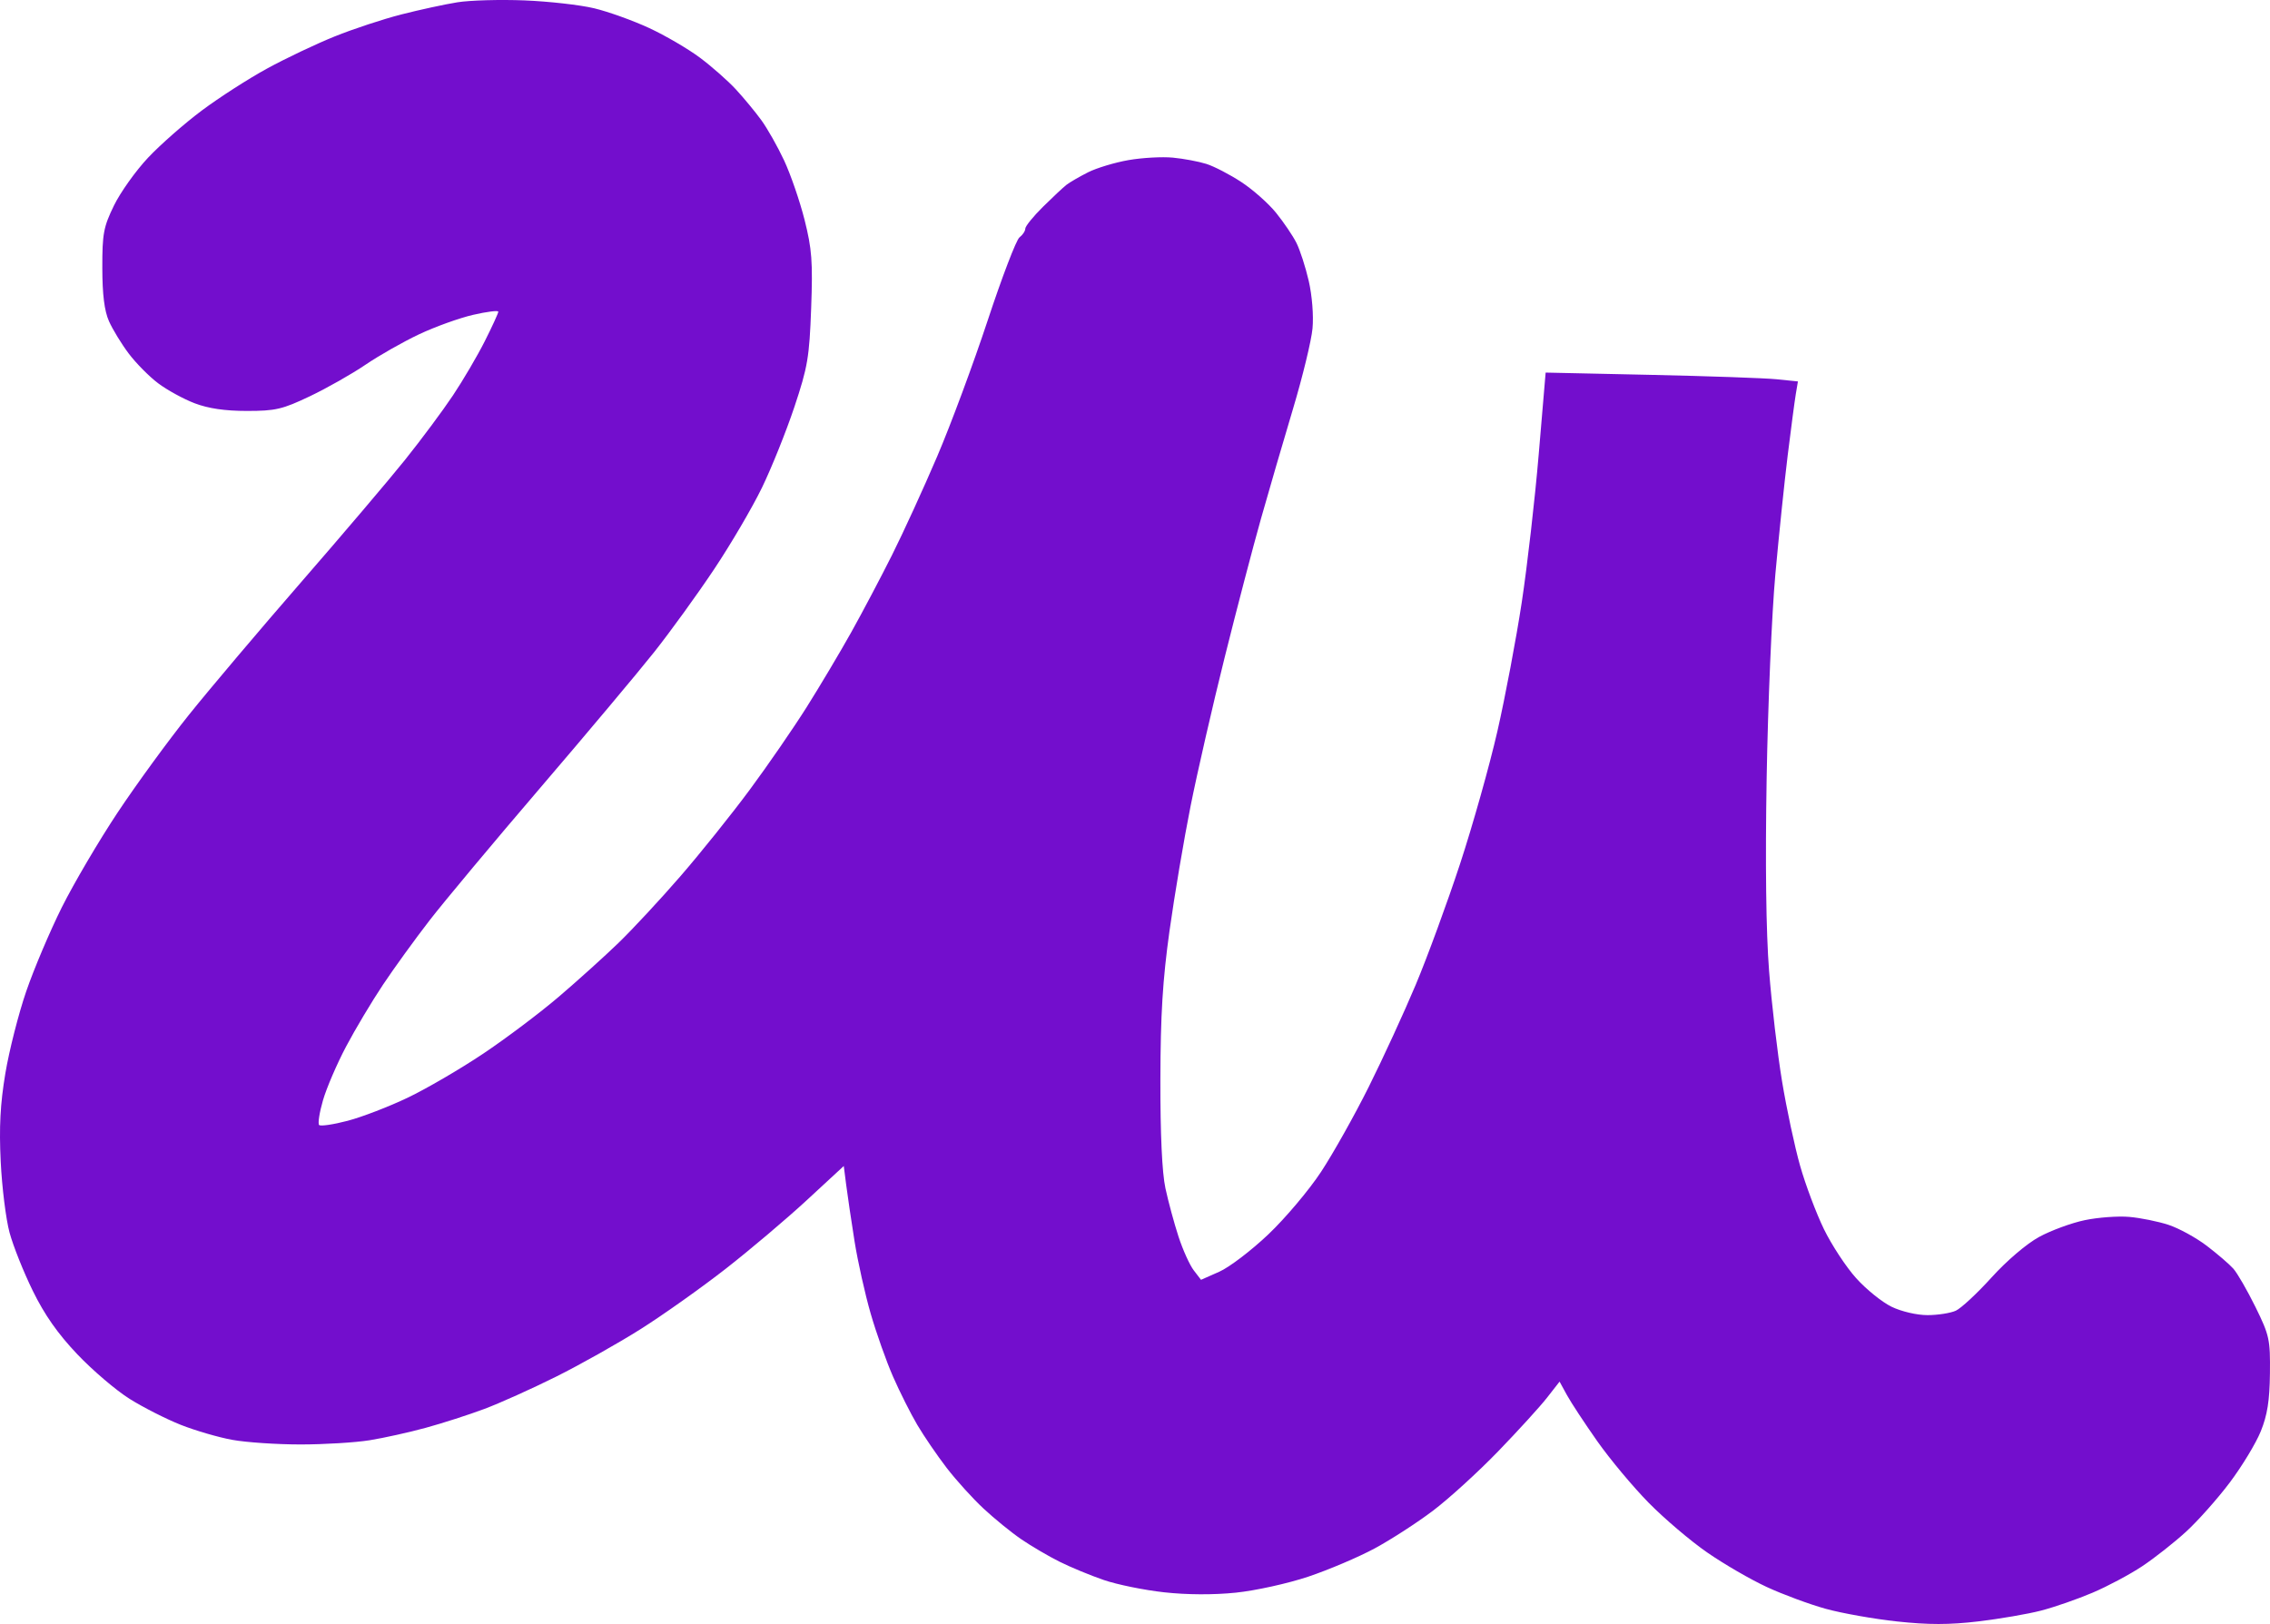 <?xml version="1.0" encoding="UTF-8"?> <svg xmlns="http://www.w3.org/2000/svg" width="109" height="78" viewBox="0 0 109 78" fill="none"><path d="M19.278 0.692C20.16 0.467 21.371 0.204 21.97 0.109C22.569 0.013 24.015 -0.027 25.183 0.019C26.352 0.066 27.859 0.236 28.531 0.398C29.204 0.559 30.389 0.985 31.164 1.343C31.939 1.702 33.04 2.345 33.611 2.772C34.182 3.199 34.958 3.884 35.336 4.294C35.715 4.705 36.263 5.367 36.554 5.767C36.846 6.166 37.34 7.04 37.652 7.708C37.964 8.376 38.406 9.658 38.633 10.557C38.986 11.96 39.032 12.565 38.95 14.806C38.864 17.16 38.783 17.631 38.144 19.547C37.753 20.718 37.054 22.458 36.591 23.416C36.127 24.373 35.088 26.145 34.282 27.352C33.476 28.56 32.185 30.344 31.414 31.317C30.643 32.289 28.186 35.218 25.954 37.825C23.721 40.432 21.323 43.305 20.624 44.209C19.925 45.113 18.917 46.506 18.385 47.304C17.852 48.102 17.057 49.435 16.617 50.267C16.177 51.099 15.679 52.259 15.509 52.845C15.339 53.43 15.256 53.965 15.324 54.034C15.393 54.102 16.01 54.011 16.695 53.831C17.381 53.651 18.677 53.152 19.575 52.723C20.474 52.293 22.104 51.343 23.198 50.61C24.293 49.877 25.926 48.648 26.828 47.877C27.729 47.108 29.018 45.945 29.691 45.295C30.364 44.644 31.701 43.206 32.662 42.097C33.623 40.989 35.123 39.118 35.996 37.938C36.868 36.76 38.102 34.968 38.738 33.958C39.374 32.947 40.332 31.337 40.868 30.379C41.403 29.422 42.286 27.75 42.83 26.664C43.374 25.578 44.35 23.446 45 21.925C45.65 20.405 46.742 17.463 47.427 15.389C48.112 13.314 48.798 11.52 48.952 11.402C49.106 11.284 49.232 11.095 49.232 10.981C49.232 10.867 49.612 10.398 50.076 9.938C50.54 9.479 51.049 9.002 51.208 8.878C51.366 8.755 51.834 8.484 52.247 8.275C52.661 8.067 53.536 7.803 54.192 7.689C54.849 7.575 55.805 7.522 56.317 7.571C56.83 7.62 57.553 7.755 57.925 7.872C58.297 7.989 59.053 8.381 59.605 8.743C60.157 9.104 60.907 9.768 61.271 10.218C61.635 10.668 62.075 11.316 62.248 11.658C62.421 11.999 62.689 12.826 62.843 13.495C63.004 14.194 63.081 15.164 63.024 15.775C62.97 16.361 62.547 18.102 62.085 19.644C61.623 21.187 60.934 23.55 60.554 24.896C60.173 26.242 59.387 29.245 58.807 31.569C58.227 33.894 57.49 37.108 57.169 38.714C56.849 40.319 56.393 43.017 56.157 44.71C55.828 47.067 55.725 48.739 55.719 51.849C55.714 54.478 55.799 56.321 55.961 57.072C56.098 57.71 56.381 58.755 56.589 59.393C56.797 60.031 57.126 60.759 57.319 61.011L57.67 61.469L58.548 61.08C59.03 60.867 60.092 60.057 60.907 59.282C61.722 58.507 62.86 57.156 63.437 56.279C64.013 55.402 65.043 53.568 65.724 52.202C66.405 50.837 67.419 48.632 67.977 47.304C68.535 45.975 69.492 43.365 70.105 41.502C70.717 39.64 71.525 36.767 71.902 35.118C72.278 33.469 72.804 30.684 73.071 28.928C73.337 27.173 73.704 23.973 73.886 21.816L74.218 17.895L79.255 18.004C82.025 18.064 84.751 18.159 85.312 18.216L86.332 18.32L86.229 18.933C86.173 19.271 85.999 20.592 85.841 21.868C85.684 23.145 85.418 25.713 85.249 27.575C85.079 29.436 84.891 33.833 84.831 37.345C84.76 41.464 84.801 44.76 84.947 46.63C85.071 48.224 85.351 50.611 85.57 51.935C85.788 53.258 86.179 55.086 86.438 55.996C86.696 56.907 87.211 58.274 87.58 59.034C87.95 59.794 88.645 60.854 89.126 61.388C89.606 61.923 90.372 62.541 90.828 62.763C91.302 62.992 92.041 63.165 92.553 63.165C93.046 63.165 93.658 63.069 93.913 62.953C94.169 62.836 94.942 62.117 95.63 61.356C96.358 60.552 97.316 59.735 97.915 59.409C98.482 59.1 99.468 58.737 100.106 58.604C100.744 58.471 101.705 58.4 102.243 58.447C102.781 58.494 103.629 58.666 104.126 58.829C104.623 58.992 105.449 59.444 105.961 59.834C106.473 60.224 107.049 60.719 107.241 60.935C107.433 61.151 107.911 61.98 108.304 62.778C108.973 64.14 109.015 64.334 108.997 65.969C108.982 67.277 108.873 67.968 108.556 68.748C108.325 69.319 107.656 70.423 107.071 71.202C106.485 71.981 105.54 73.045 104.97 73.567C104.4 74.088 103.451 74.836 102.861 75.228C102.27 75.621 101.197 76.193 100.476 76.499C99.755 76.806 98.644 77.192 98.006 77.357C97.369 77.522 96.008 77.756 94.983 77.877C93.596 78.041 92.603 78.041 91.096 77.879C89.984 77.759 88.438 77.484 87.661 77.269C86.885 77.053 85.615 76.584 84.84 76.225C84.065 75.867 82.778 75.121 81.98 74.568C81.181 74.016 79.915 72.94 79.165 72.177C78.416 71.415 77.307 70.087 76.701 69.226C76.095 68.365 75.439 67.368 75.243 67.01L74.887 66.359L74.284 67.131C73.953 67.556 72.896 68.716 71.936 69.709C70.976 70.702 69.566 71.987 68.803 72.563C68.04 73.14 66.78 73.954 66.003 74.373C65.225 74.792 63.792 75.401 62.819 75.727C61.84 76.055 60.285 76.398 59.342 76.495C58.271 76.605 56.988 76.599 55.9 76.478C54.946 76.373 53.642 76.107 53.003 75.888C52.363 75.669 51.405 75.273 50.874 75.007C50.343 74.742 49.517 74.257 49.039 73.93C48.561 73.603 47.746 72.94 47.228 72.457C46.709 71.974 45.912 71.094 45.456 70.501C45.001 69.909 44.366 68.979 44.045 68.435C43.725 67.891 43.201 66.85 42.882 66.12C42.562 65.391 42.079 64.028 41.808 63.092C41.537 62.155 41.188 60.591 41.033 59.617C40.878 58.643 40.699 57.431 40.634 56.924L40.516 56.003L38.741 57.644C37.765 58.546 36.01 60.031 34.842 60.943C33.673 61.855 31.839 63.156 30.766 63.834C29.693 64.512 27.868 65.539 26.71 66.117C25.552 66.695 23.995 67.395 23.252 67.673C22.508 67.951 21.248 68.357 20.451 68.575C19.654 68.794 18.437 69.064 17.747 69.175C17.056 69.286 15.564 69.377 14.431 69.377C13.299 69.377 11.827 69.278 11.161 69.157C10.495 69.037 9.379 68.711 8.681 68.435C7.983 68.158 6.878 67.597 6.225 67.188C5.572 66.779 4.44 65.813 3.708 65.041C2.775 64.058 2.138 63.149 1.575 61.999C1.133 61.098 0.63 59.838 0.458 59.199C0.285 58.561 0.094 57.028 0.034 55.791C-0.047 54.133 0.012 53.022 0.257 51.554C0.44 50.46 0.891 48.686 1.26 47.612C1.629 46.538 2.398 44.724 2.968 43.58C3.539 42.437 4.742 40.391 5.642 39.035C6.542 37.679 8.09 35.556 9.084 34.318C10.077 33.08 12.497 30.218 14.463 27.957C16.428 25.698 18.672 23.055 19.45 22.085C20.227 21.115 21.262 19.723 21.75 18.991C22.238 18.26 22.927 17.085 23.282 16.38C23.637 15.675 23.927 15.041 23.927 14.971C23.928 14.9 23.385 14.968 22.721 15.121C22.057 15.274 20.888 15.695 20.124 16.056C19.36 16.417 18.203 17.074 17.553 17.516C16.904 17.958 15.703 18.639 14.886 19.029C13.559 19.661 13.235 19.737 11.855 19.737C10.8 19.737 10.004 19.62 9.344 19.368C8.813 19.165 8.027 18.734 7.597 18.411C7.167 18.088 6.531 17.445 6.182 16.982C5.833 16.519 5.406 15.819 5.232 15.426C5.012 14.93 4.915 14.15 4.913 12.87C4.91 11.225 4.97 10.904 5.472 9.872C5.782 9.236 6.519 8.202 7.11 7.574C7.701 6.946 8.864 5.925 9.694 5.305C10.524 4.685 11.934 3.778 12.829 3.29C13.724 2.801 15.18 2.109 16.066 1.752C16.951 1.394 18.397 0.917 19.278 0.692Z" fill="#730ECD"></path></svg> 